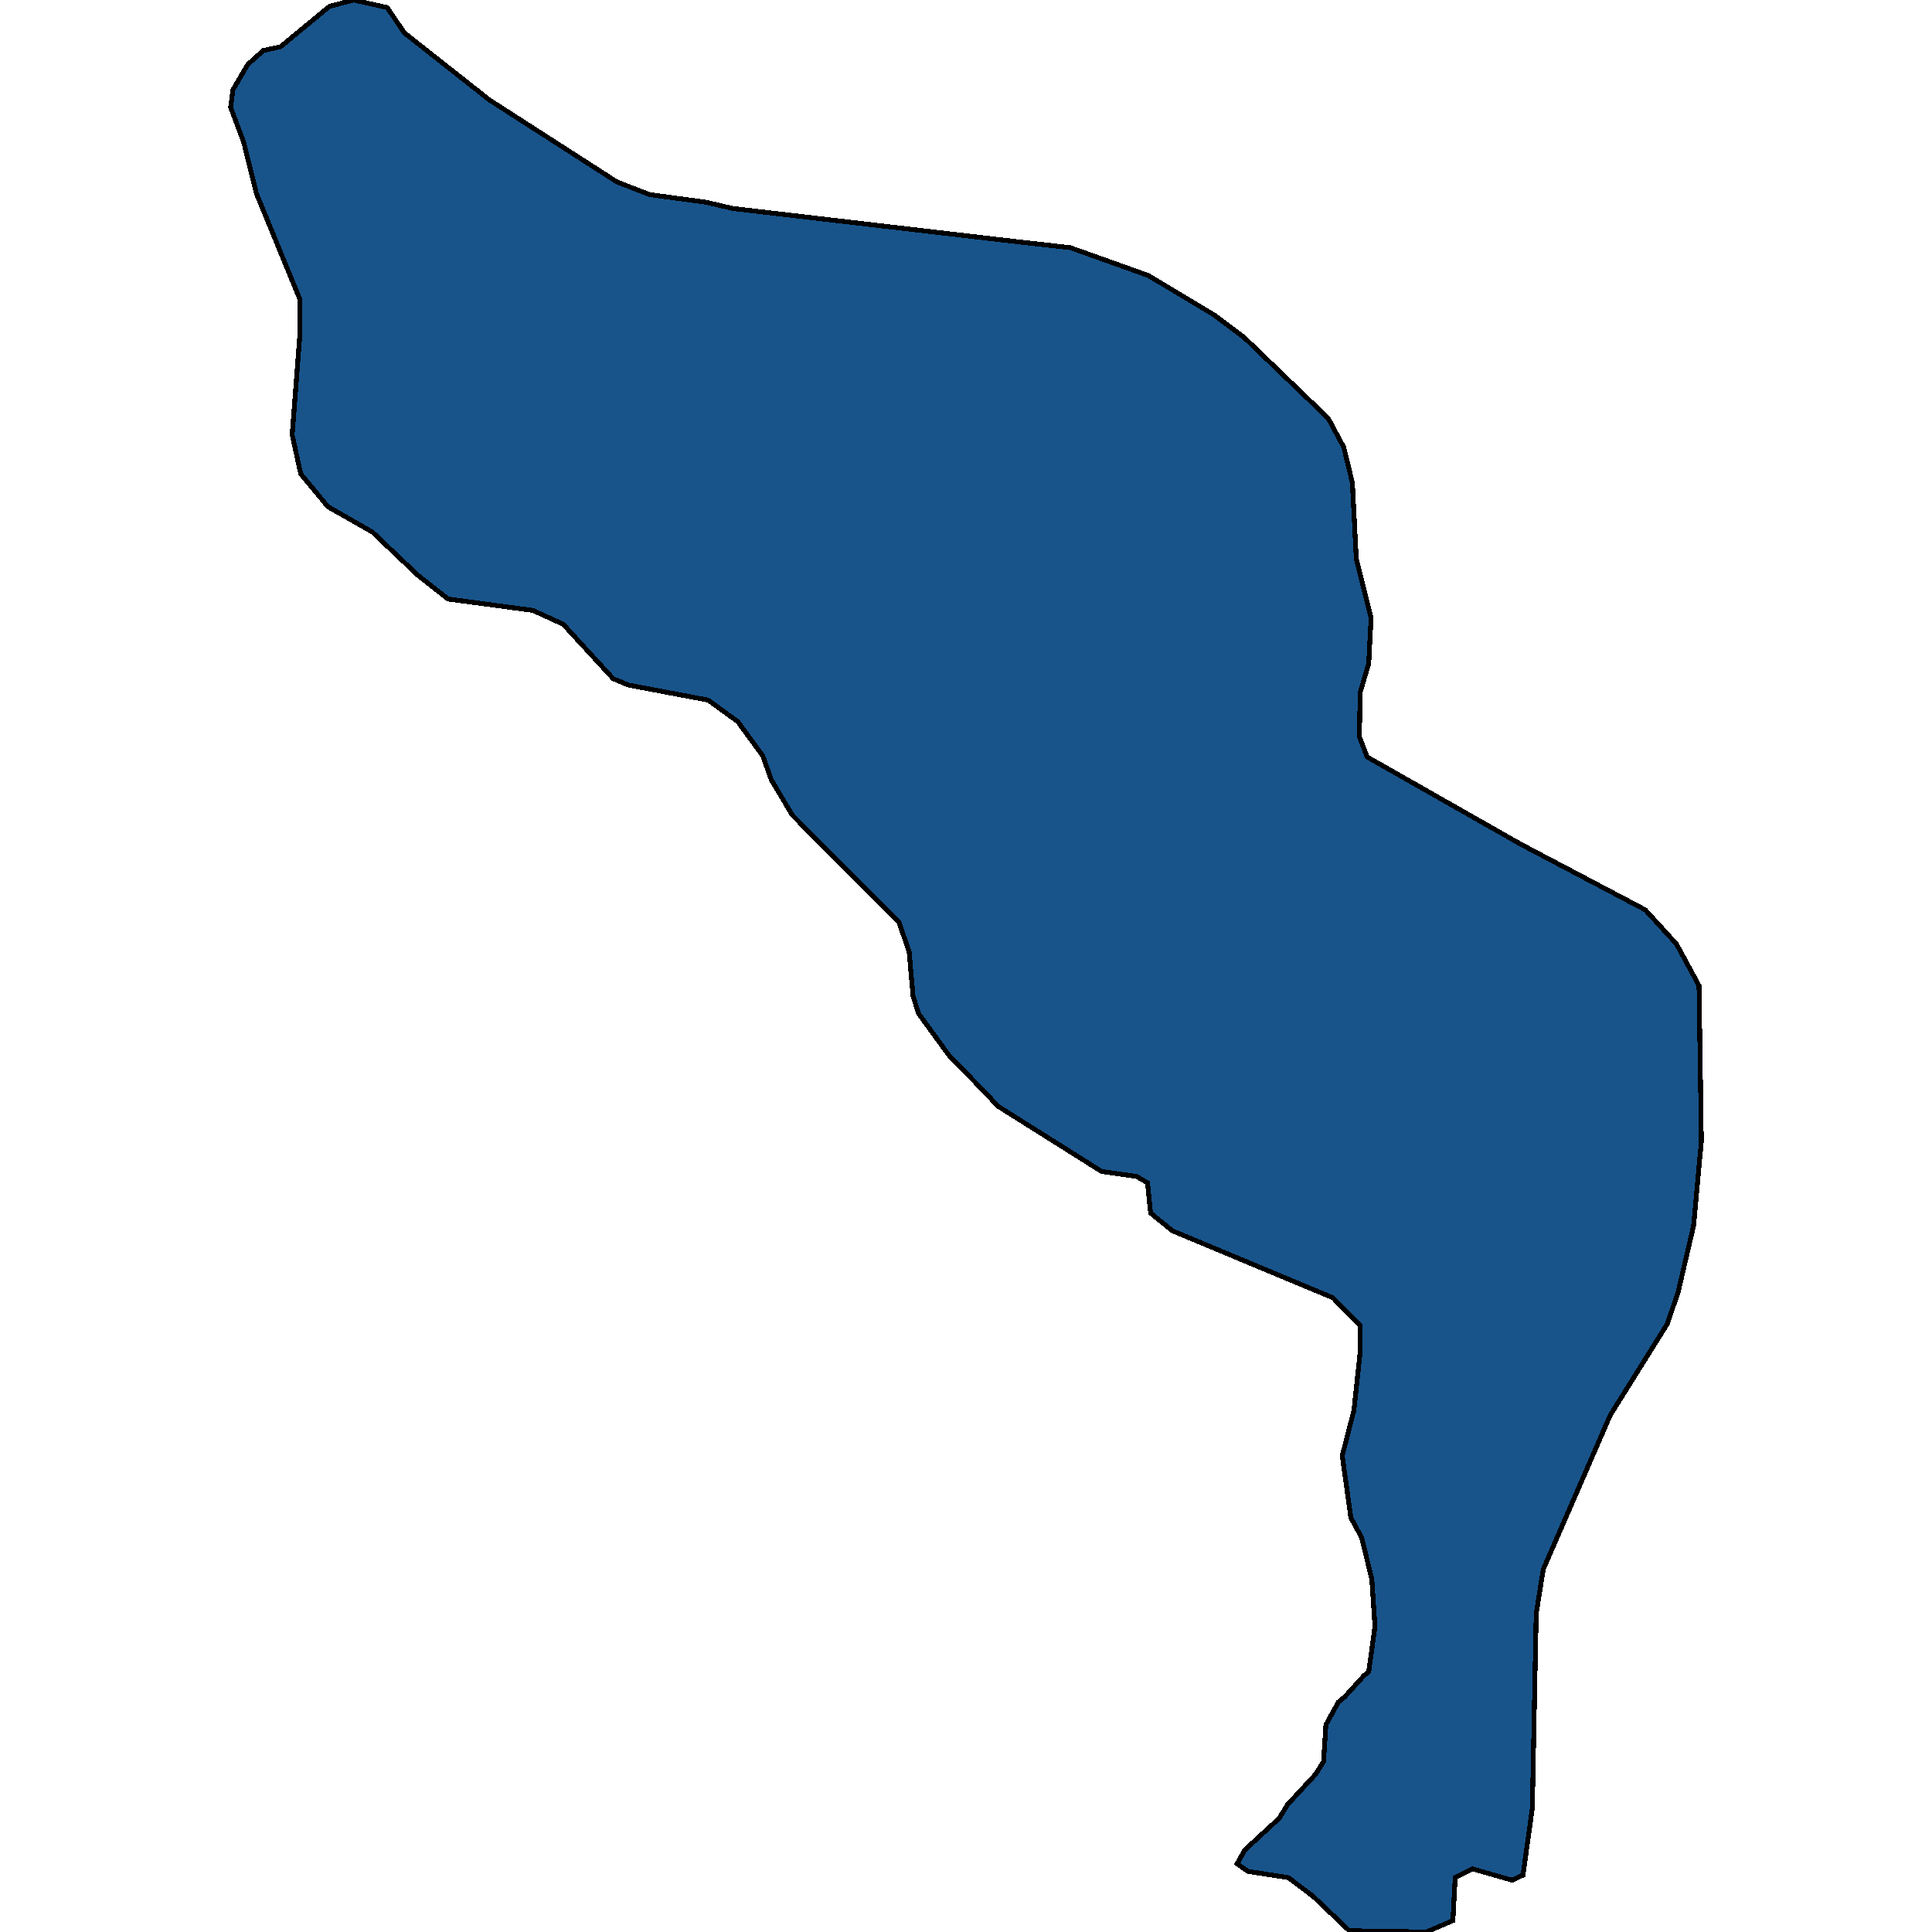 <svg xmlns="http://www.w3.org/2000/svg" width="400" height="400"><path d="m317.253 374.366-1.936 13.864-2.258 1.046-8.225-2.354-3.548 1.83-.484 8.894-5.484 2.354-15.967-.262-7.419-7.062-5.16-3.923-8.388-1.308-2.258-1.57 1.613-2.877 7.097-6.539 1.774-2.877 5.806-6.278 1.613-2.616.484-7.585 2.58-4.709 1.29-1.046 4.033-4.447.967-.784 1.29-9.417-.645-9.679-2.096-8.632-2.258-4.185-1.774-12.818 2.419-9.417 1.29-12.033v-5.494l-5.645-5.755-33.224-13.864-4.516-3.663-.645-6.278-2.258-1.308-7.258-1.046-21.612-13.604-1.613-1.83-8.386-8.634-6.29-8.633-1.13-3.662-.806-9.156-2.096-6.018-22.096-22.237-4.355-7.325-1.774-4.97-5.16-7.064-6.13-4.448-16.612-3.14-3.064-1.307-10.322-11.25-6.29-2.878-17.58-2.355-6.29-4.97-9.355-8.896-9.193-5.233-5.645-6.802-1.774-8.11 1.613-20.932V62.01l-9.032-21.978-2.58-10.466-2.742-7.326.484-3.663 3.064-5.233 3.226-2.878 3.548-.785 10.16-8.373 5-1.308 6.936 1.57 3.548 5.233 17.58 13.867 26.45 17.007 6.774 2.617 11.613 1.57 5.644 1.308L210 49.975l11.612 1.308 16.128 5.756 13.548 8.11 6.29 4.71 17.419 16.745 3.225 6.018 1.774 7.325.807 15.698 3.064 12.297-.484 9.418-1.774 6.017-.161 9.157 1.613 4.186 31.772 18.052 25.806 13.603 6.45 7.064 4.678 8.633.484 32.177-1.613 17.527-3.226 13.865-2.257 6.54-11.774 18.834-13.87 31.914-1.452 9.155Z" style="stroke:#000;fill:#18548a;shape-rendering:crispEdges;stroke-width:1px"/></svg>